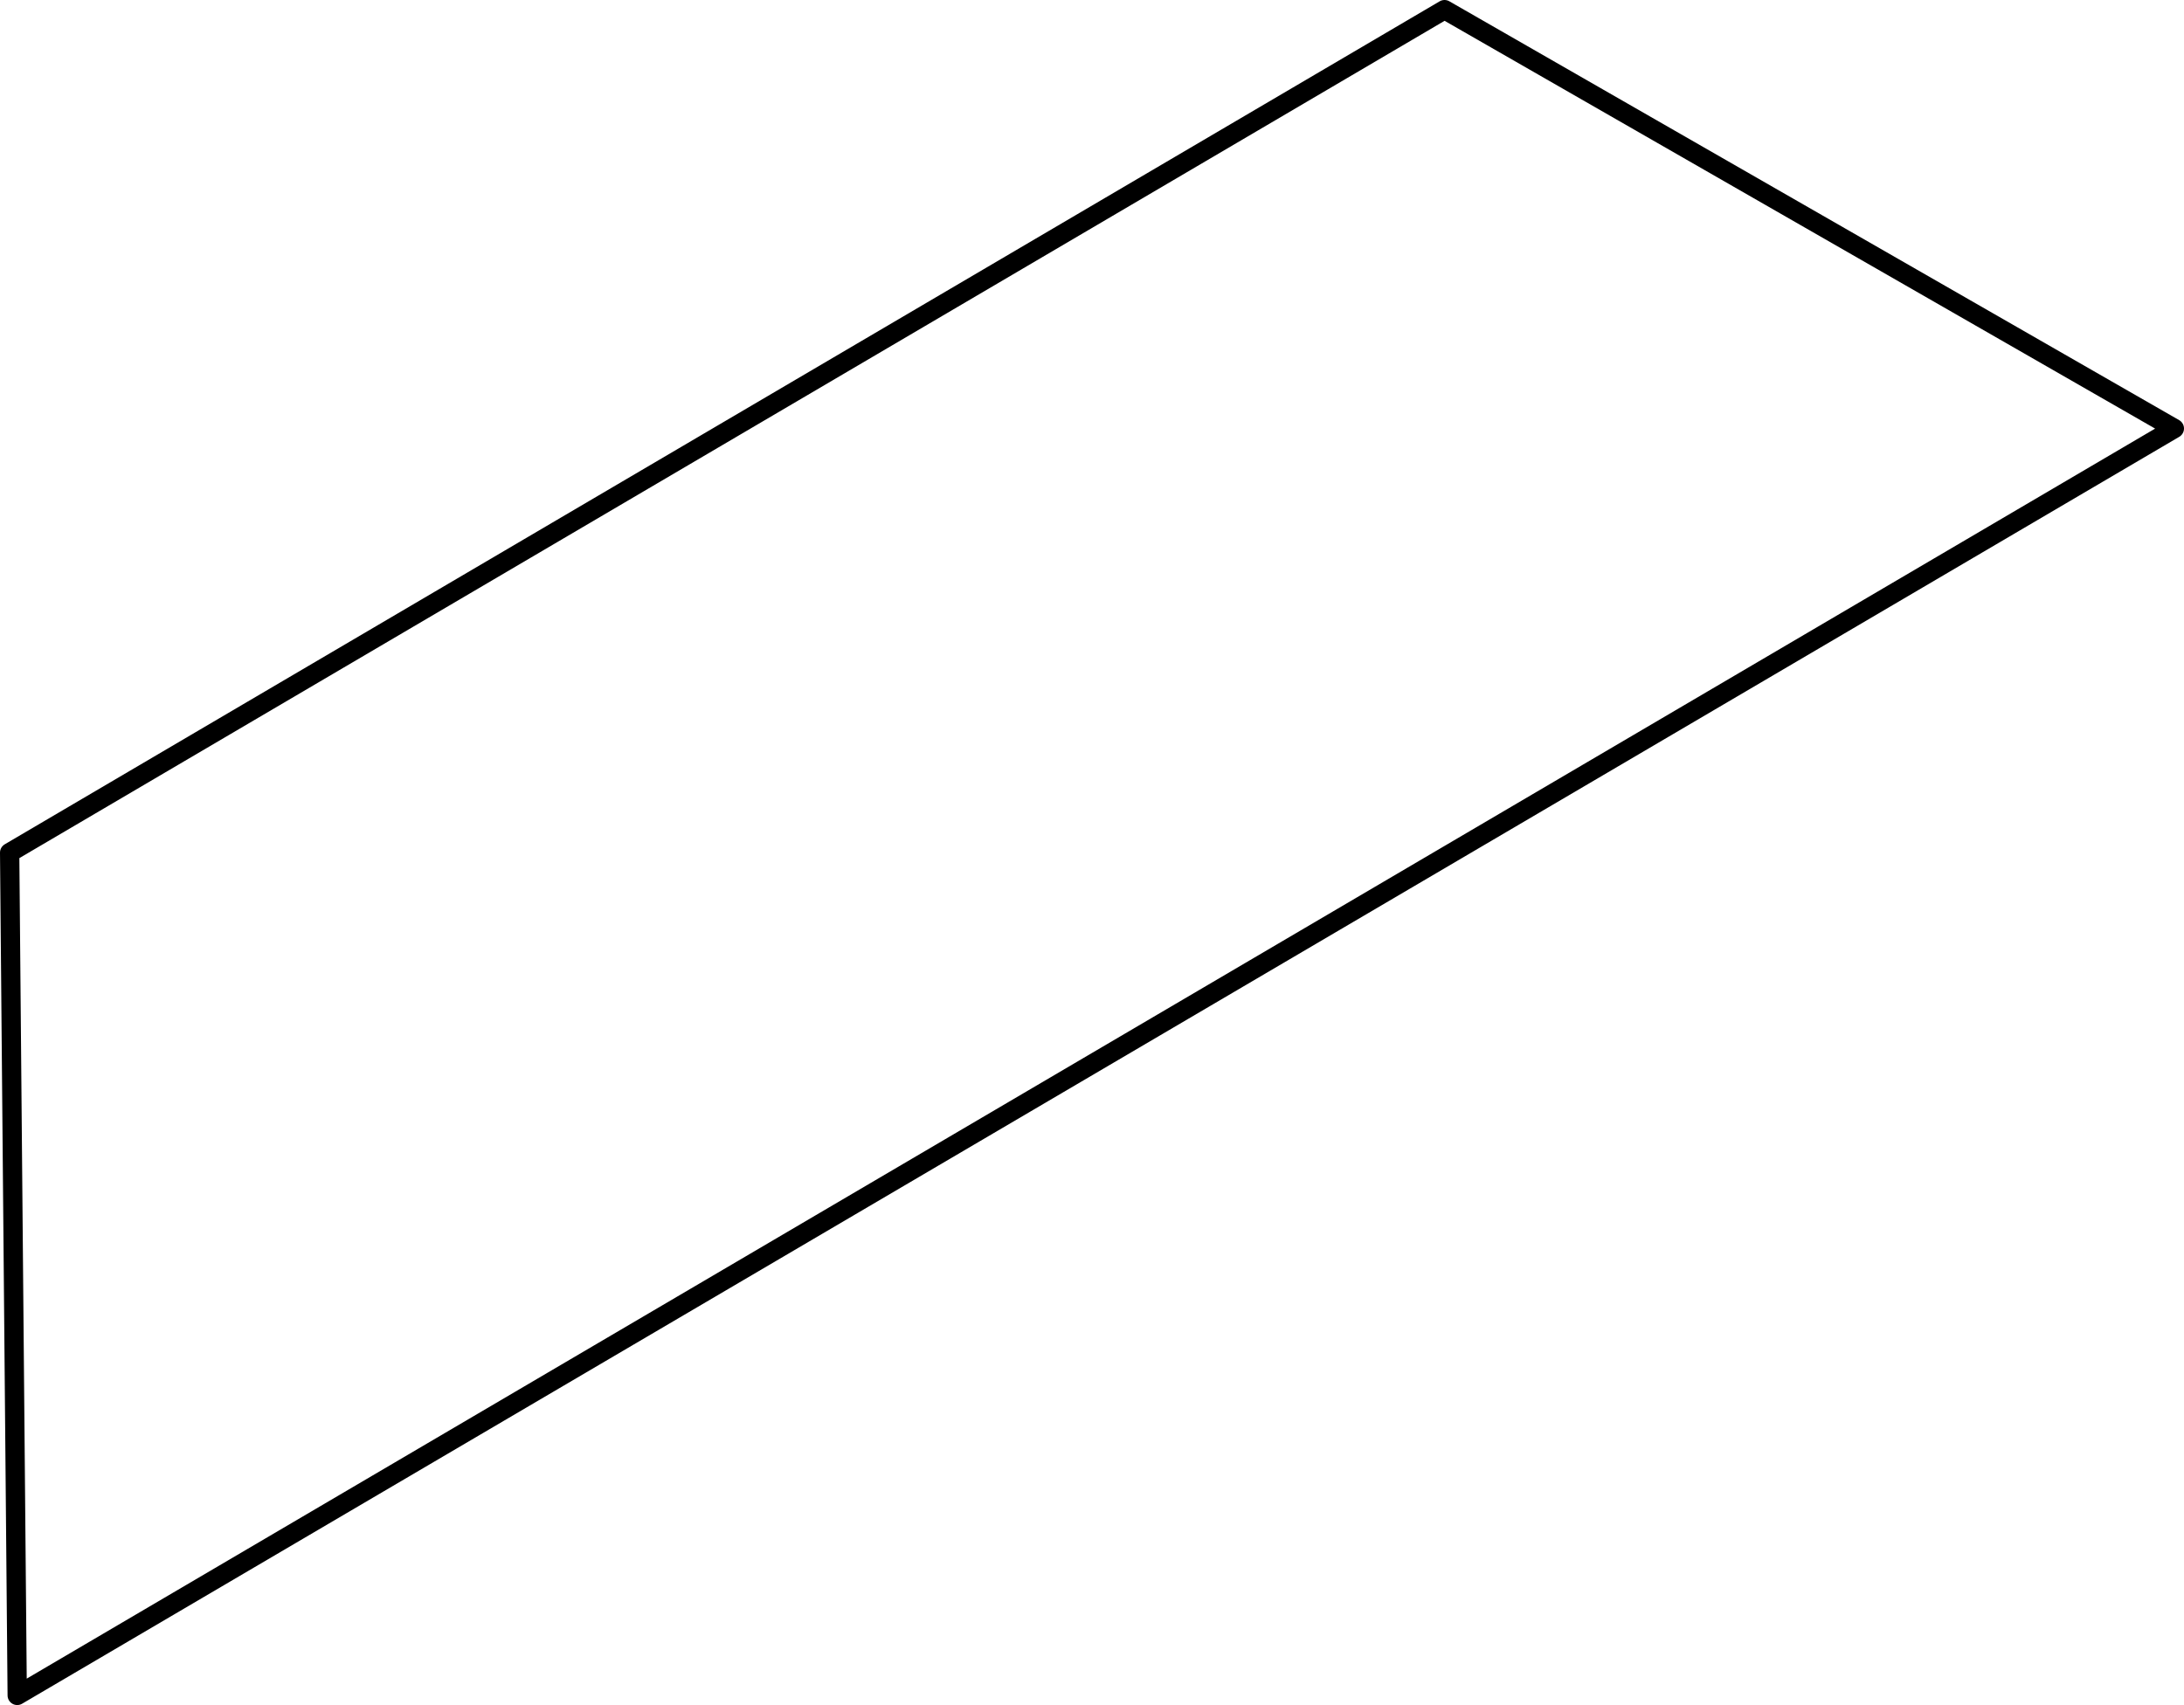 <?xml version="1.0" encoding="UTF-8" standalone="no"?>
<!-- Created with Inkscape (http://www.inkscape.org/) -->

<svg
   width="113.117mm"
   height="88.324mm"
   viewBox="0 0 113.117 88.324"
   version="1.1"
   id="svg1"
   inkscape:version="1.4 (e7c3feb1, 2024-10-09)"
   sodipodi:docname="Adapter driven 3.svg"
   xmlns:inkscape="http://www.inkscape.org/namespaces/inkscape"
   xmlns:sodipodi="http://sodipodi.sourceforge.net/DTD/sodipodi-0.dtd"
   xmlns="http://www.w3.org/2000/svg"
   xmlns:svg="http://www.w3.org/2000/svg">
  <sodipodi:namedview
     id="namedview1"
     pagecolor="#ffffff"
     bordercolor="#111111"
     borderopacity="1"
     inkscape:showpageshadow="0"
     inkscape:pageopacity="0"
     inkscape:pagecheckerboard="1"
     inkscape:deskcolor="#d1d1d1"
     inkscape:document-units="mm"
     inkscape:zoom="1.28461"
     inkscape:cx="315.27079"
     inkscape:cy="286.46827"
     inkscape:window-width="3008"
     inkscape:window-height="1639"
     inkscape:window-x="0"
     inkscape:window-y="62"
     inkscape:window-maximized="1"
     inkscape:current-layer="layer1" />
  <defs
     id="defs1" />
  <g
     inkscape:label="Ebene 1"
     inkscape:groupmode="layer"
     id="layer1"
     transform="translate(-21.579,-72.71)">
    <path
       style="fill:none;stroke:#000000;stroke-width:1;stroke-linecap:round;stroke-linejoin:round"
       d="M 22.079,116.877 96.396,73.21 134.196,94.907 22.471,160.534 Z"
       id="path10" />
  </g>
</svg>
